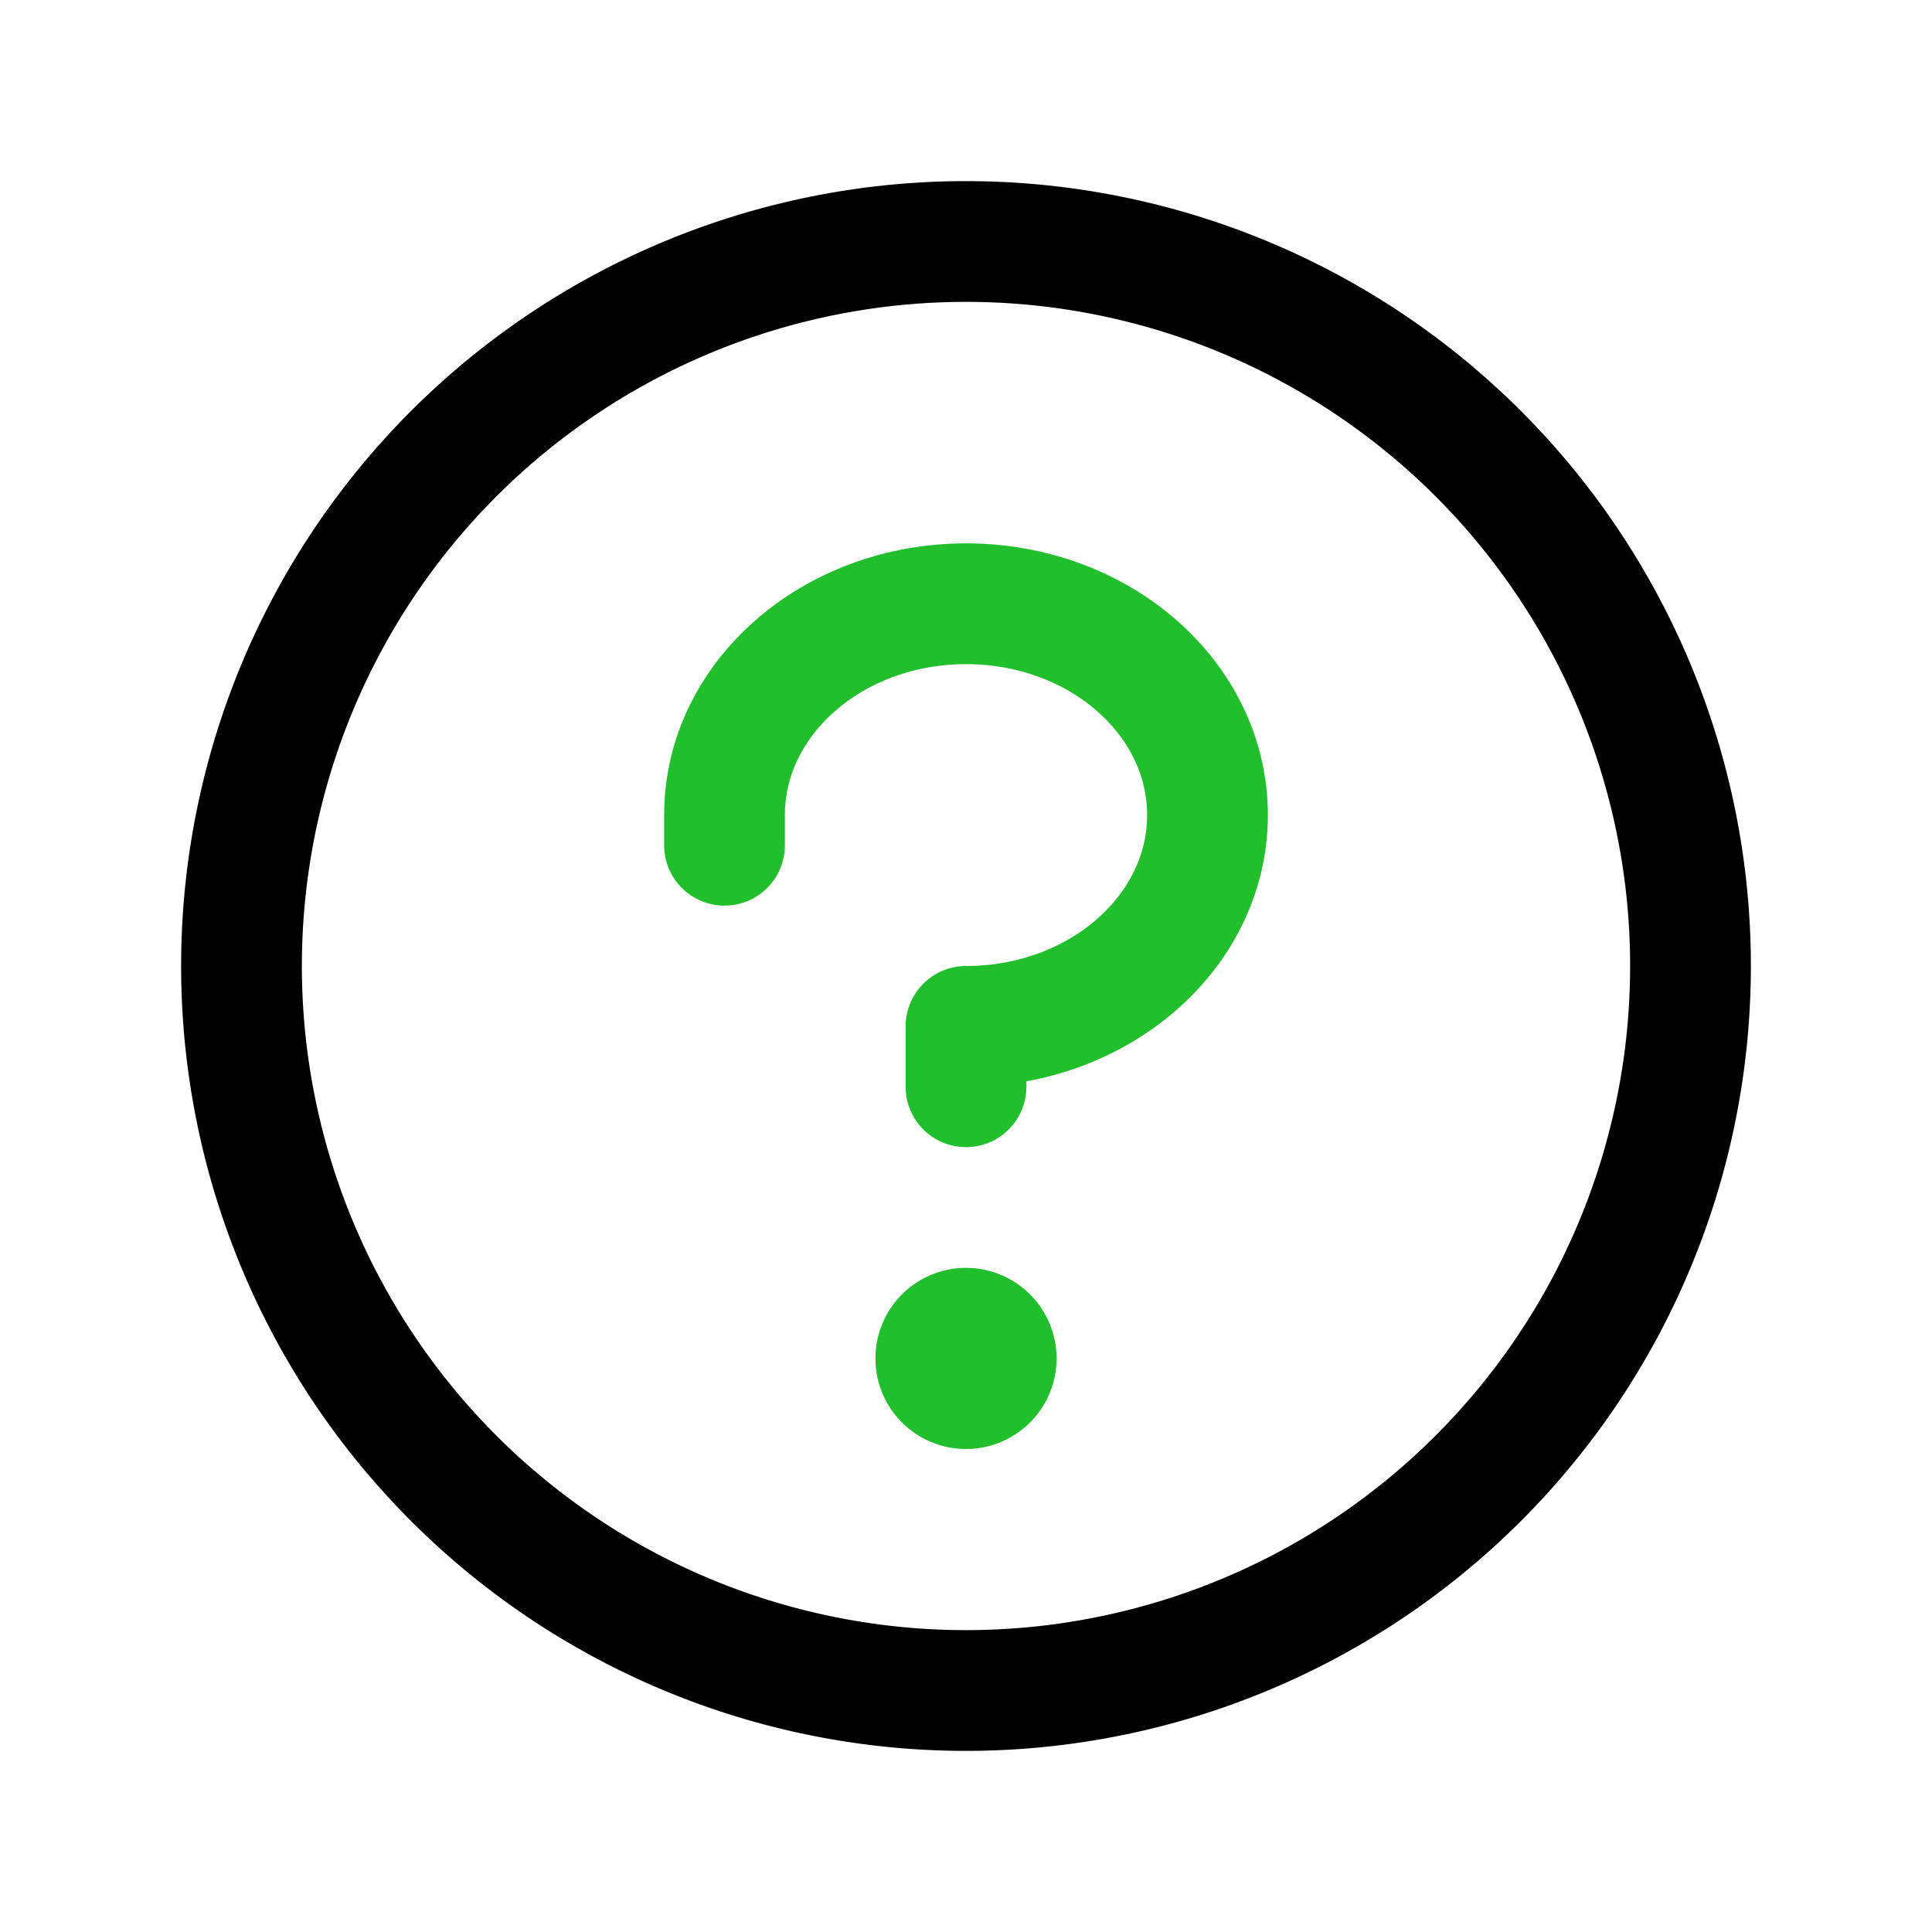 <svg width="24" height="24" viewBox="0 0 24 24" fill="none" xmlns="http://www.w3.org/2000/svg"><g clip-path="url(#a)"><mask id="b" style="mask-type:luminance" maskUnits="userSpaceOnUse" x="0" y="0" width="24" height="24"><path d="M24 0H0v24h24V0Z" fill="#fff"/></mask><g mask="url(#b)"><path d="M13.078 16.875a1.078 1.078 0 1 1-2.156 0 1.078 1.078 0 0 1 2.156 0Z" fill="#20BF2B" stroke="#20BF2B" stroke-width=".094"/><path d="M12 13.5v-.75c1.657 0 3-1.176 3-2.625 0-1.45-1.343-2.625-3-2.625s-3 1.176-3 2.625v.375" stroke="#20BF2B" stroke-width="1.5" stroke-linecap="round" stroke-linejoin="round"/><path d="M12 21a9 9 0 1 0 0-18 9 9 0 0 0 0 18Z" stroke="#000" stroke-width="1.5" stroke-linecap="round" stroke-linejoin="round"/></g></g><defs><clipPath id="a"><path fill="#fff" d="M0 0h24v24H0z"/></clipPath></defs></svg>
